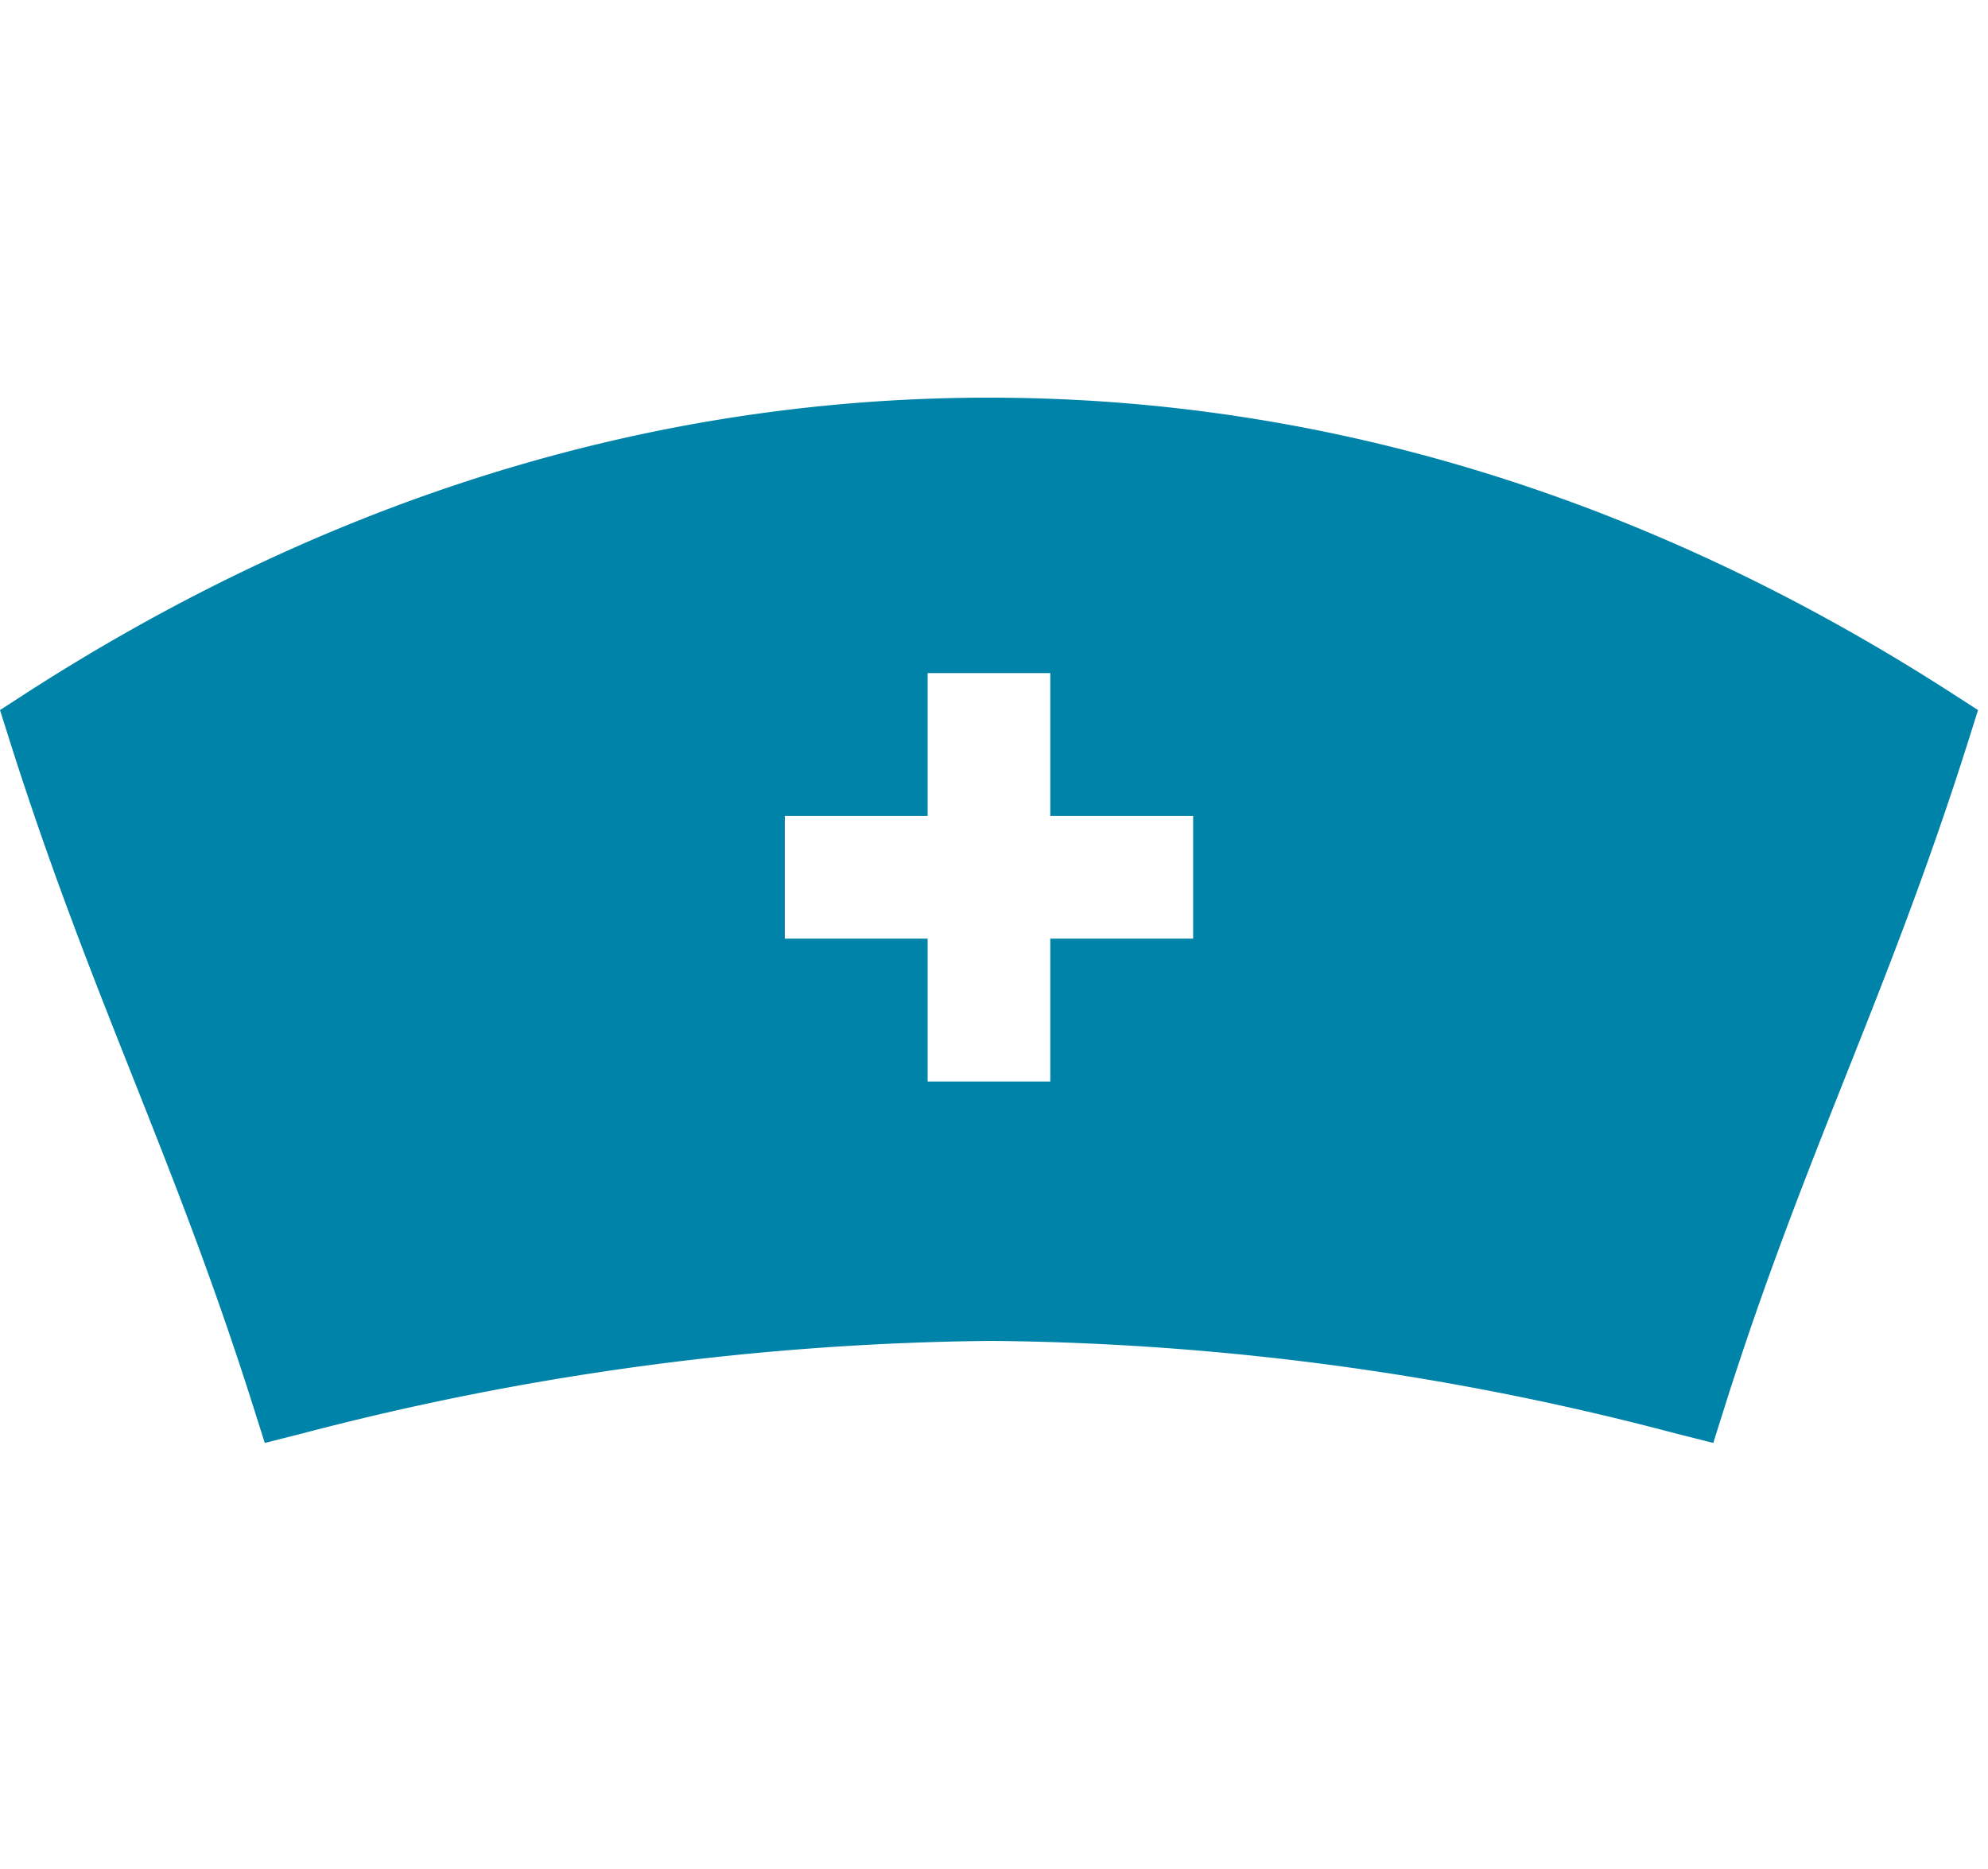<?xml version="1.0" encoding="UTF-8"?> <svg xmlns="http://www.w3.org/2000/svg" width="100" height="94"><path d="M98.175 34.86C82.869 25 66.57 20 49.748 20S16.626 25 1.317 34.86L0 35.713l.475 1.5c2.067 6.532 4.158 11.8 6.183 16.906 1.992 5.027 4.055 10.223 6.076 16.606l.586 1.847 1.876-.475a141.688 141.688 0 0134.672-4.658 139.051 139.051 0 0134.437 4.66l1.876.473.582-1.847c2.021-6.387 4.088-11.591 6.084-16.622 2.025-5.093 4.115-10.364 6.179-16.89l.473-1.5-1.324-.853zM60.017 47.207h-7.185v7.187h-6.171v-7.187h-7.183v-6.17h7.183v-7.183h6.171v7.183h7.185v6.17z" fill="#0083A9" fill-rule="nonzero"></path></svg> 